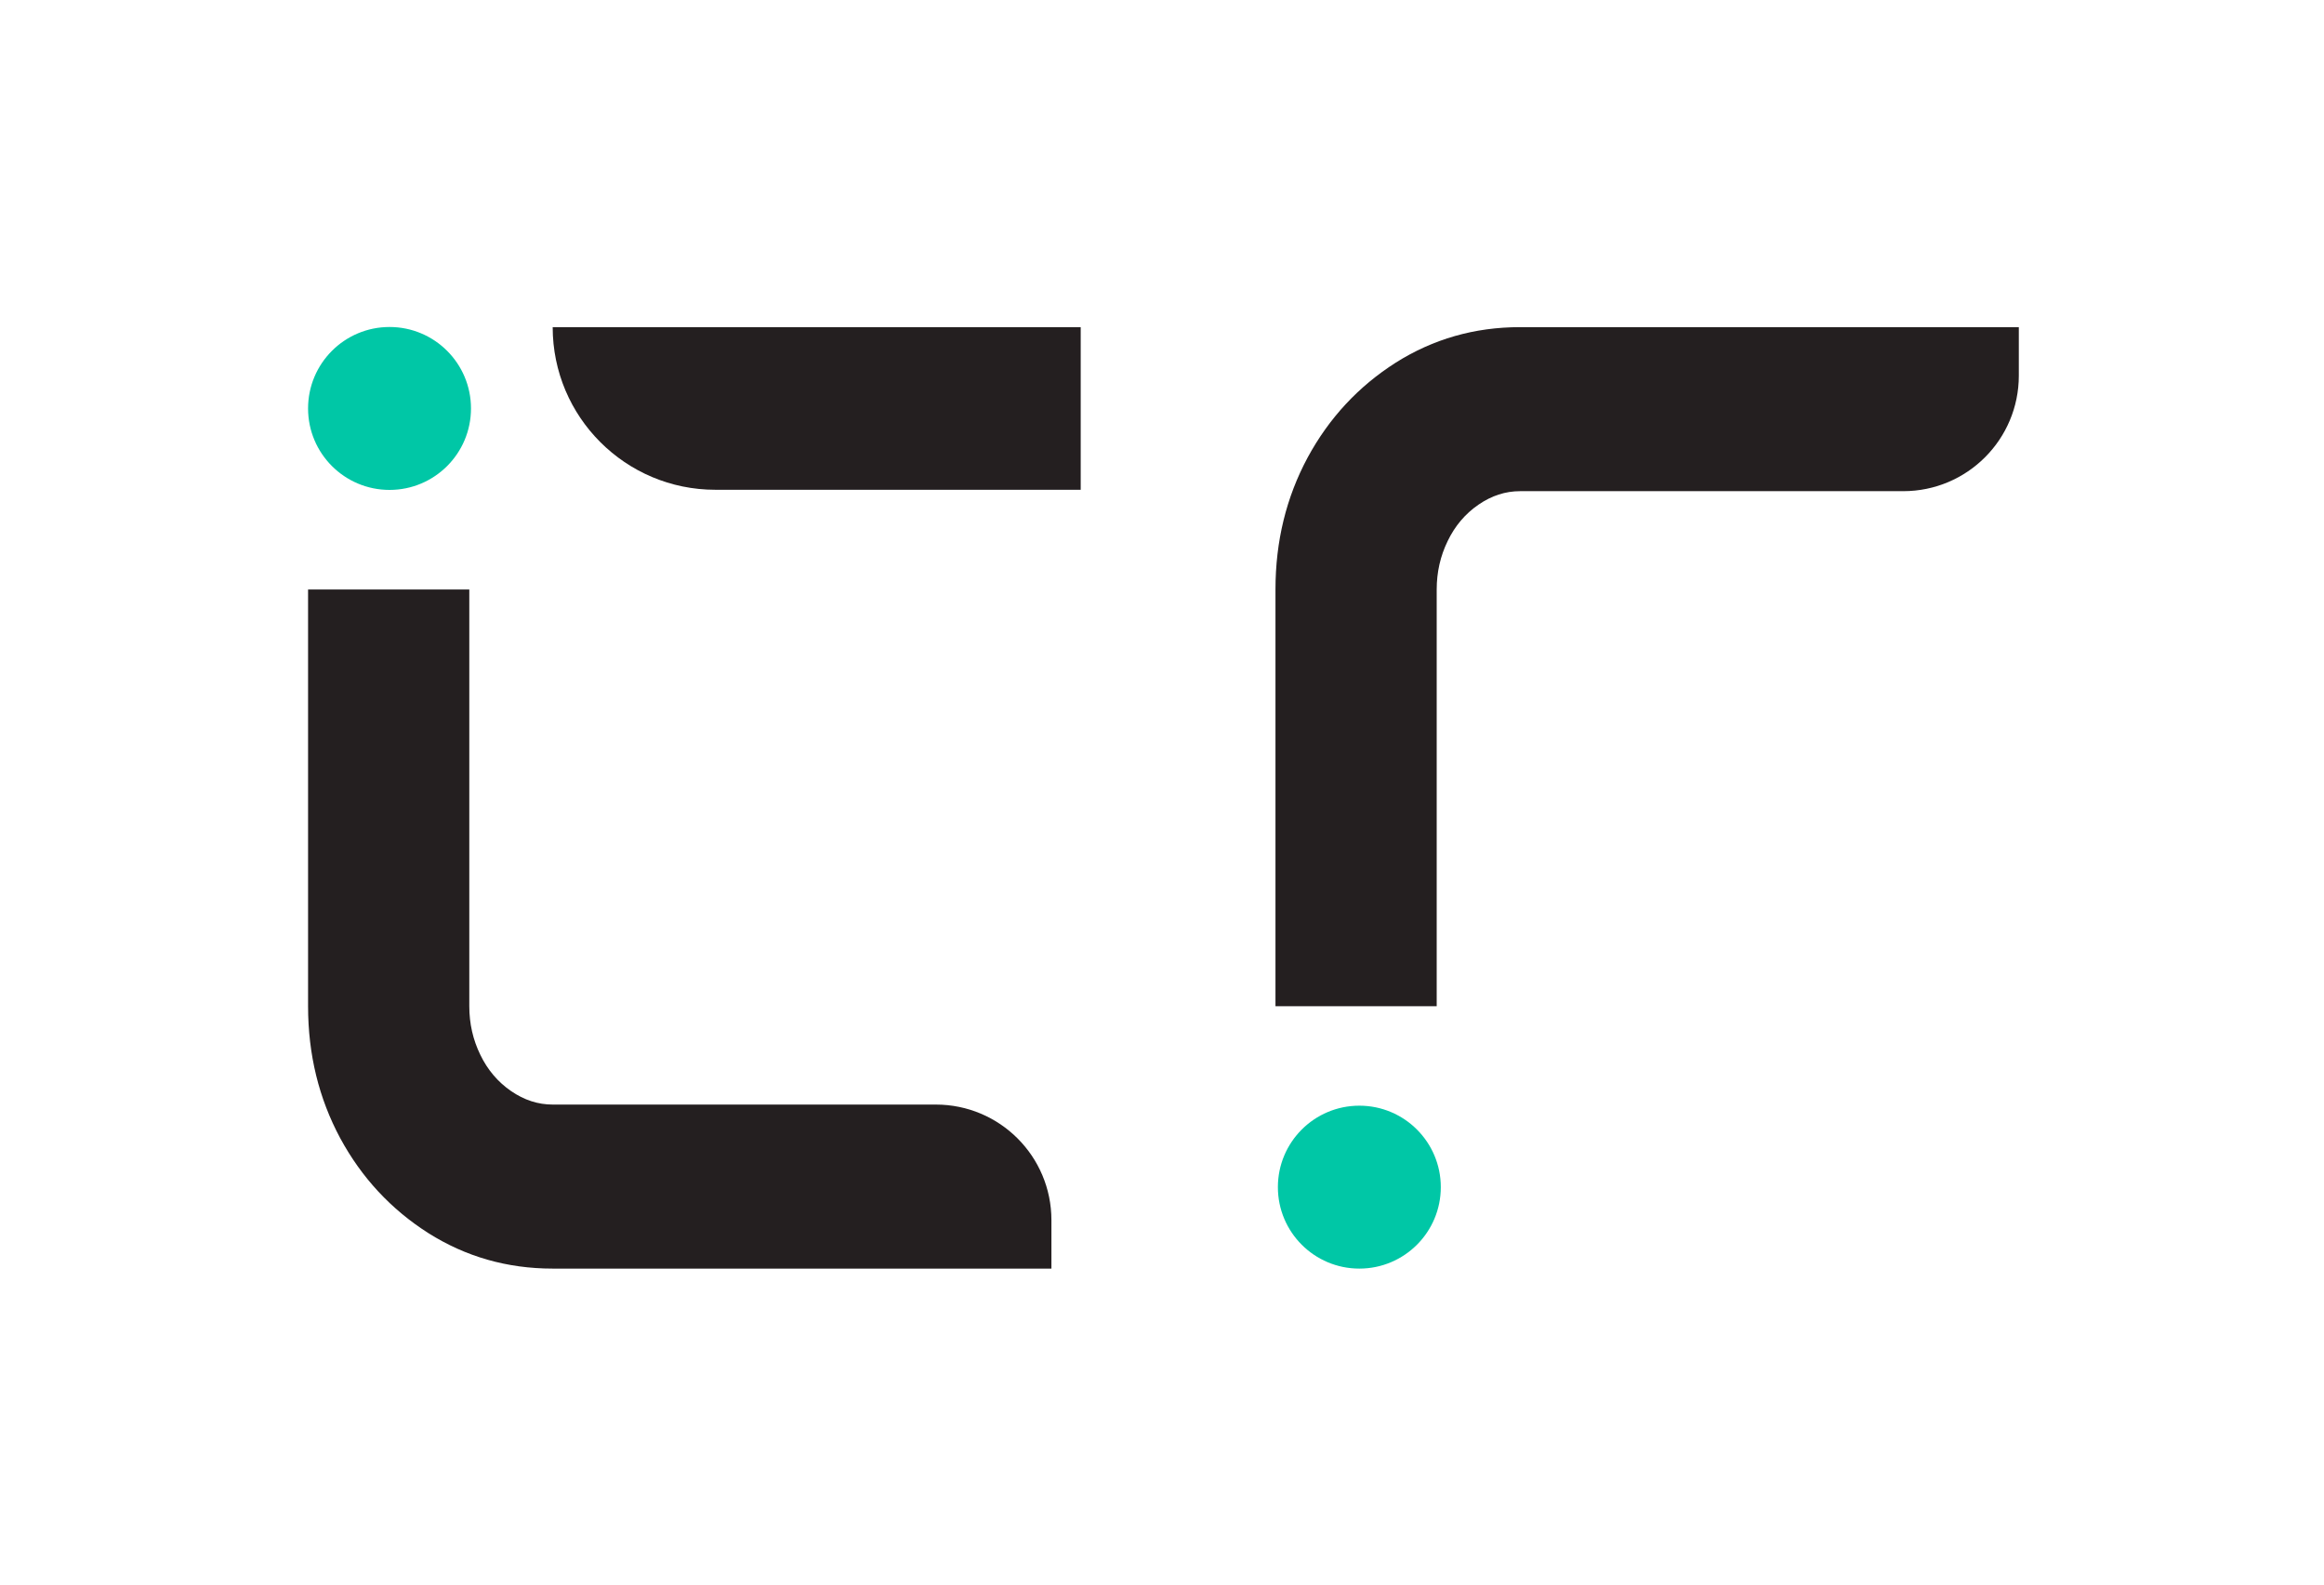 <svg xmlns="http://www.w3.org/2000/svg" version="1.1" xmlns:xlink="http://www.w3.org/1999/xlink" xmlns:svgjs="http://svgjs.com/svgjs" width="481.59" height="328.38"><svg id="SvgjsSvg1000" data-name="Layer 1" xmlns="http://www.w3.org/2000/svg" viewBox="0 0 481.59 328.38">
  <defs>
    <style>
      .cls-1 {
        fill: #00c7a6;
      }

      .cls-1, .cls-2 {
        stroke-width: 0px;
      }

      .cls-2 {
        fill: #241f20;
      }
    </style>
  </defs>
  <path class="cls-2" d="M97.25,122.16v86.35c0,3.59.76,6.95,2.28,10.06,1.5,3.11,3.62,5.62,6.36,7.51,2.74,1.89,5.62,2.81,8.64,2.81h79.4c13.23,0,23.95,10.72,23.95,23.95v10.04h-103.35c-9.45,0-18.02-2.47-25.76-7.35-7.74-4.93-13.83-11.48-18.27-19.68-4.42-8.23-6.66-17.33-6.66-27.34v-86.35M223.95,101.49h-75.72c-18.61,0-33.7-15.09-33.7-33.7h0s109.42,0,109.42,0"></path>
  <circle class="cls-1" cx="281.69" cy="246" r="16.88"></circle>
  <circle class="cls-1" cx="80.72" cy="84.64" r="16.88"></circle>
  <path class="cls-2" d="M394.4,101.78c13.23,0,23.95-10.72,23.95-23.95v-10.04h-103.35c-9.45,0-18.02,2.47-25.76,7.35-7.74,4.93-13.83,11.48-18.27,19.68-4.42,8.23-6.66,17.33-6.66,27.34v86.35h33.41v-86.35c0-3.59.76-6.95,2.28-10.06,1.5-3.11,3.62-5.62,6.36-7.51,2.74-1.89,5.62-2.81,8.64-2.81h79.4Z"></path>
</svg><style>@media (prefers-color-scheme: light) { :root { filter: none; } }
</style></svg>
